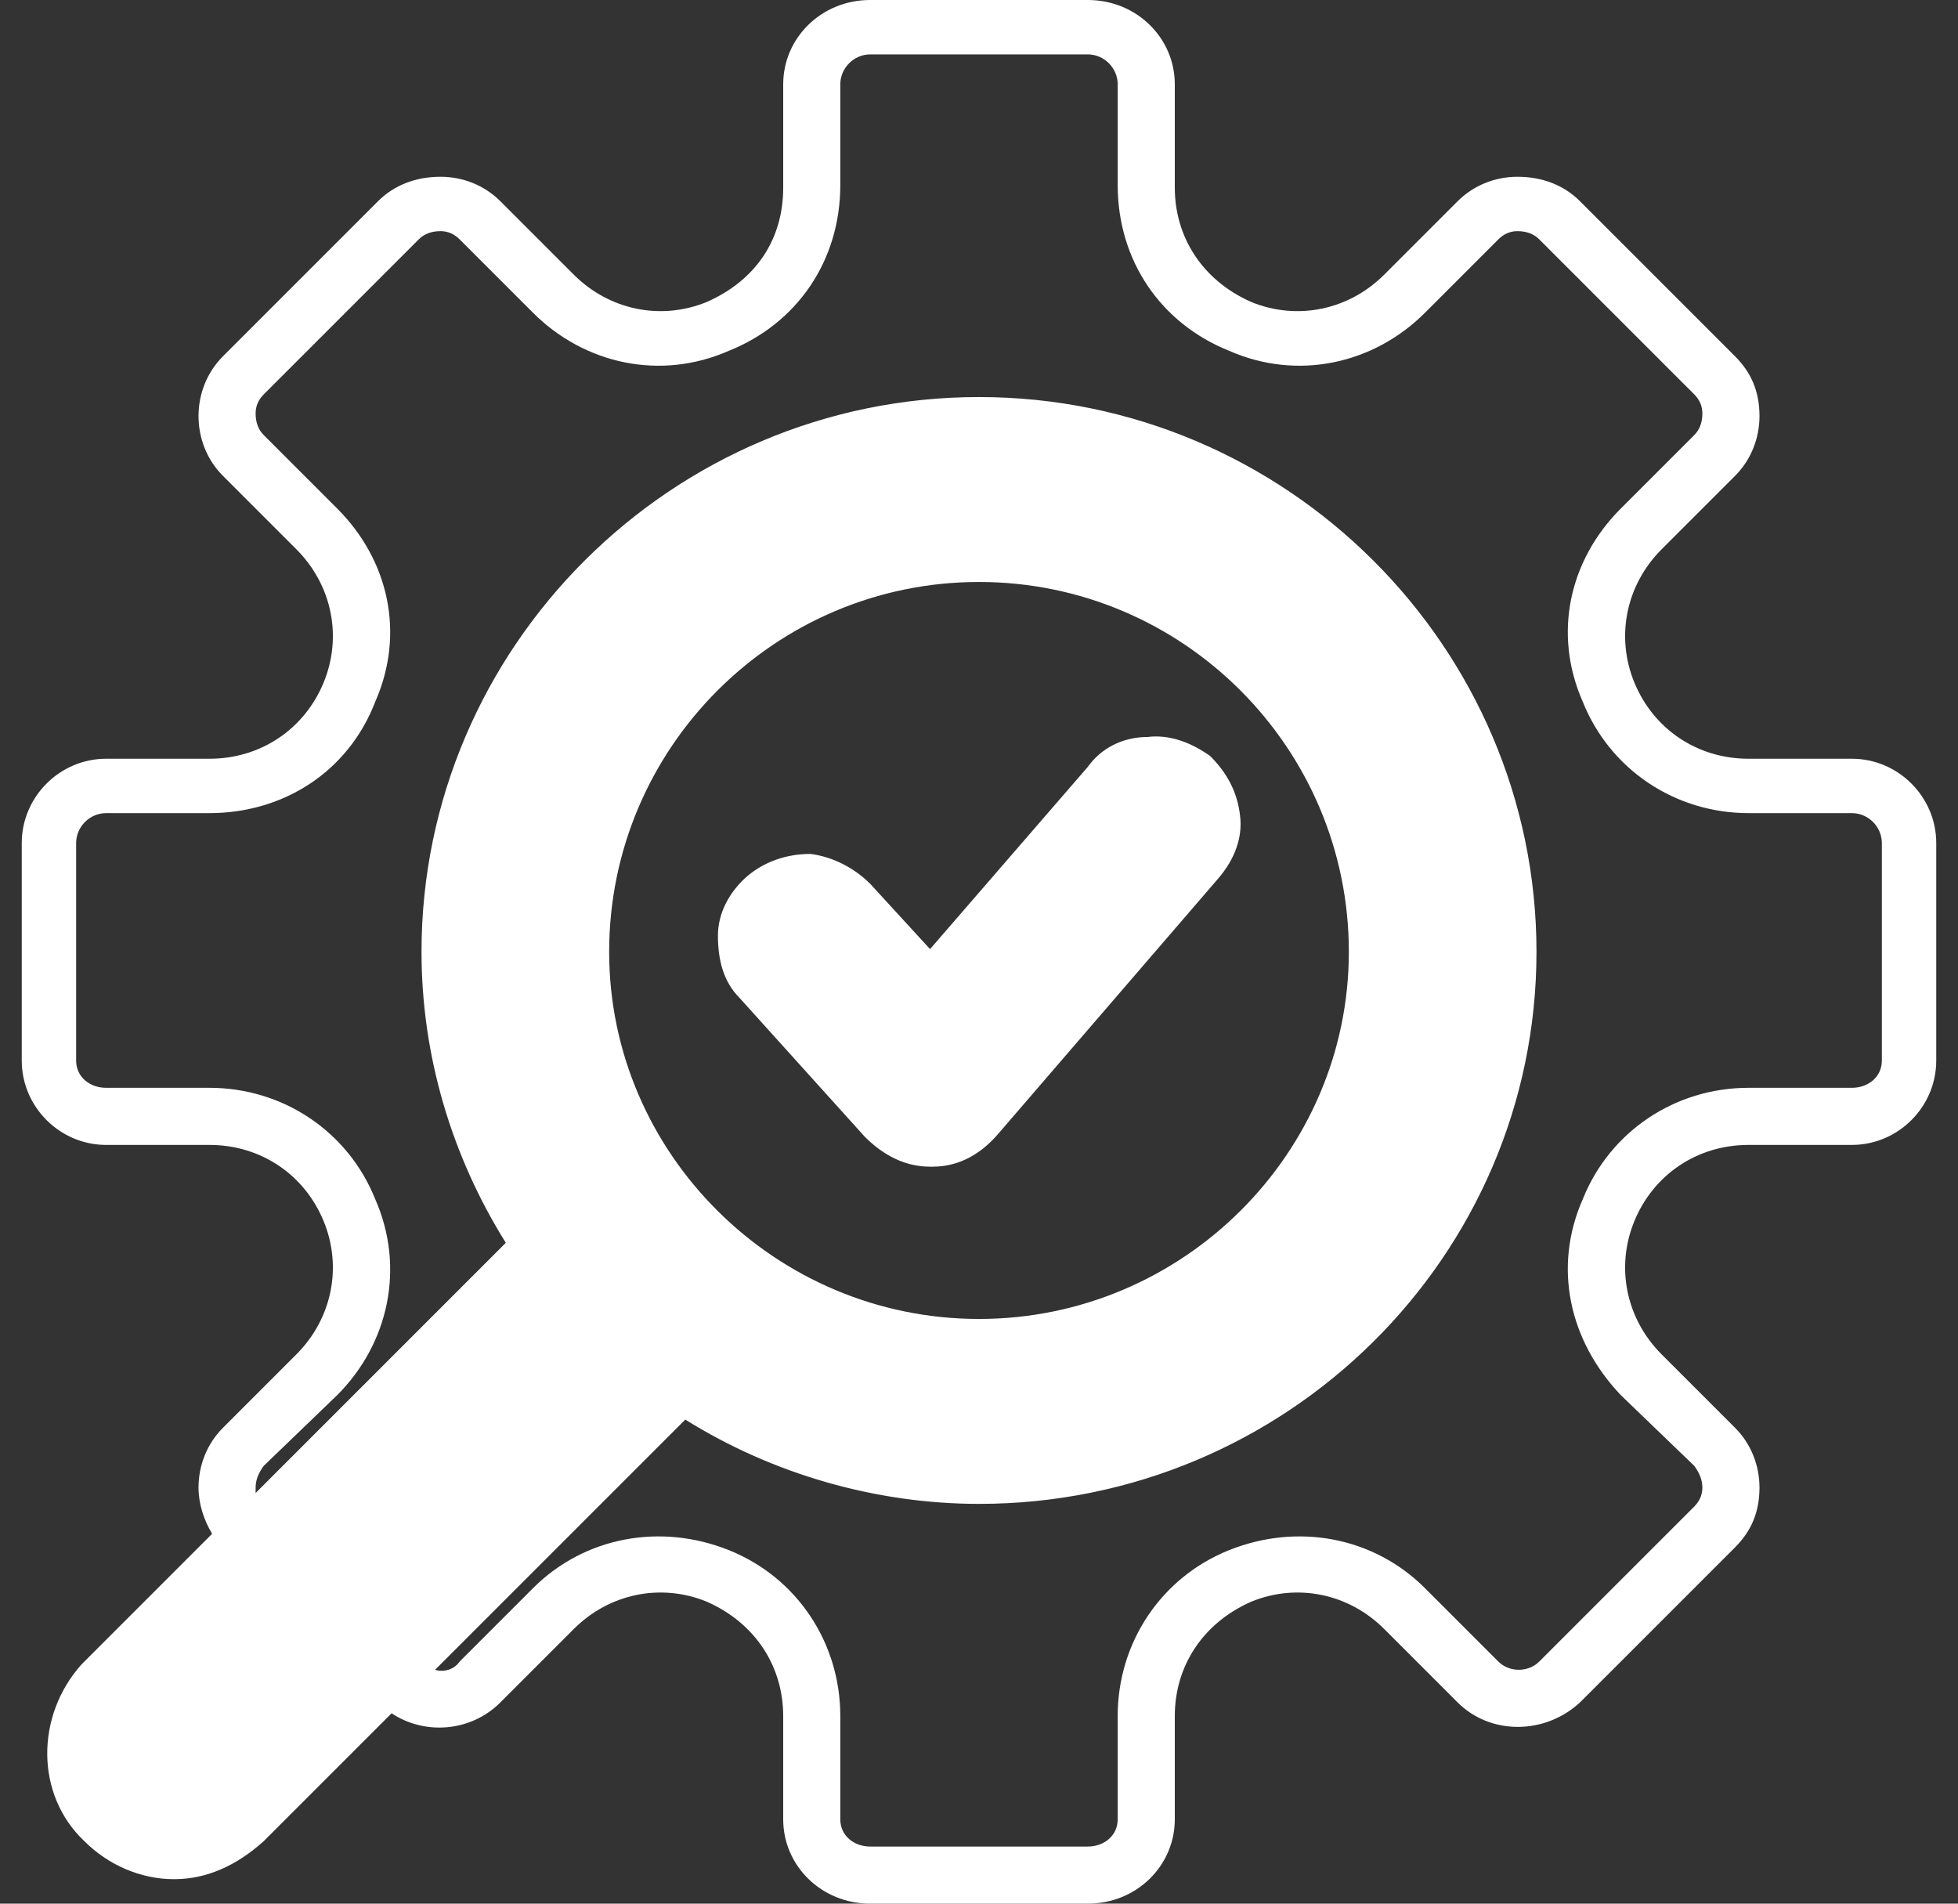 <svg version="1.2" xmlns="http://www.w3.org/2000/svg" viewBox="0 0 72 70" width="72" height="70"><rect x="0" y="0" width="72" height="70" fill="#333333" stroke="none"/><style>.a{fill:#fff}</style><path fill-rule="evenodd" class="a" d="m71.2 39c0 1.7-1.4 3.1-3.1 3.1h-3.8c-1.9 0-3.5 1.1-4.2 2.8-0.7 1.7-0.3 3.6 1 4.9l2.7 2.7c0.6 0.6 0.9 1.4 0.9 2.2 0 0.9-0.3 1.6-0.9 2.2l-5.7 5.7c-1.3 1.2-3.3 1.2-4.5 0l-2.7-2.7c-1.3-1.3-3.2-1.7-4.9-1-1.8 0.8-2.8 2.4-2.8 4.2v3.8c0 1.7-1.4 3.1-3.2 3.1h-8c-1.8 0-3.2-1.4-3.2-3.1v-3.8c0-1.8-1-3.4-2.8-4.2-1.7-0.7-3.6-0.3-4.9 1l-2.7 2.7c-1.1 1.1-2.8 1.2-4 0.4l-4.7 4.7c-1 0.9-2.1 1.4-3.3 1.4-1.2 0-2.4-0.5-3.3-1.4-1.8-1.7-1.8-4.6-0.1-6.5q0 0 0 0l4.8-4.8c-0.3-0.5-0.5-1.1-0.5-1.7 0-0.8 0.3-1.6 0.9-2.2l2.7-2.7c1.3-1.3 1.7-3.2 1-4.9-0.7-1.7-2.3-2.8-4.2-2.8h-3.8c-1.7 0-3.1-1.4-3.1-3.1v-8c0-1.7 1.4-3.1 3.1-3.1h3.8c1.9 0 3.5-1.1 4.2-2.8 0.7-1.7 0.3-3.6-1-4.9l-2.7-2.7c-0.6-0.6-0.9-1.4-0.9-2.2 0-0.8 0.3-1.6 0.9-2.2l5.7-5.7c0.6-0.6 1.4-0.9 2.3-0.9 0.8 0 1.6 0.3 2.2 0.9l2.7 2.7c1.3 1.3 3.2 1.7 4.9 1 1.8-0.8 2.8-2.3 2.8-4.2v-3.8c0-1.7 1.4-3.1 3.2-3.1h8c1.8 0 3.2 1.4 3.2 3.1v3.8c0 1.8 1 3.4 2.8 4.2 1.7 0.7 3.6 0.3 4.9-1l2.7-2.7c0.6-0.6 1.4-0.9 2.2-0.9 0.9 0 1.7 0.3 2.3 0.9l5.7 5.7c0.6 0.6 0.9 1.3 0.9 2.2 0 0.8-0.3 1.6-0.9 2.2l-2.7 2.7c-1.3 1.3-1.7 3.2-1 4.9 0.7 1.7 2.3 2.8 4.2 2.8h3.8c1.7 0 3.1 1.4 3.1 3.1zm-2 0v-8c0-0.6-0.5-1.1-1.1-1.1h-3.8c-2.7 0-5.1-1.6-6.1-4.1-1.1-2.5-0.5-5.2 1.4-7.1l2.7-2.7q0.3-0.3 0.3-0.8 0-0.4-0.3-0.7l-5.7-5.7q-0.3-0.3-0.8-0.3-0.4 0-0.7 0.3l-2.7 2.7c-1.9 1.9-4.7 2.5-7.2 1.4-2.5-1-4.1-3.3-4.1-6.1v-3.7c0-0.6-0.5-1.1-1.1-1.1h-8c-0.6 0-1.1 0.5-1.1 1.1v3.7c0 2.8-1.6 5.1-4.1 6.1-2.5 1.1-5.3 0.5-7.2-1.4l-2.7-2.7q-0.3-0.3-0.7-0.3-0.5 0-0.8 0.3l-5.7 5.7q-0.3 0.3-0.3 0.7 0 0.5 0.3 0.8l2.7 2.7c1.9 1.9 2.5 4.6 1.4 7.1-1 2.6-3.4 4.1-6.1 4.1h-3.8c-0.6 0-1.1 0.5-1.1 1.1v8c0 0.6 0.5 1 1.1 1h3.8c2.7 0 5.1 1.6 6.1 4.1 1.1 2.5 0.5 5.3-1.4 7.2l-2.7 2.6q-0.3 0.4-0.3 0.8 0 0.1 0 0.2l9.2-9.2c-2-3.2-3.1-6.9-3.1-10.7 0-11.2 9.2-20.4 20.5-20.4 11.3 0 20.5 9.2 20.5 20.4 0 11.2-9.2 20.3-20.5 20.3-3.8 0-7.6-1.1-10.8-3.1l-9.2 9.2c0.3 0.1 0.7 0 0.9-0.3l2.7-2.7c1.9-1.9 4.7-2.4 7.2-1.4 2.5 1 4.1 3.4 4.1 6.1v3.8c0 0.6 0.5 1 1.1 1h8c0.6 0 1.1-0.4 1.1-1v-3.8c0-2.7 1.6-5.1 4.1-6.1 2.5-1 5.3-0.5 7.2 1.4l2.7 2.7c0.4 0.4 1.1 0.4 1.5 0l5.7-5.7q0.3-0.3 0.3-0.7 0-0.4-0.3-0.8l-2.7-2.6c-1.9-2-2.5-4.7-1.4-7.2 1-2.5 3.4-4.1 6.1-4.1h3.8c0.6 0 1.1-0.4 1.1-1zm-19.6-4c0-7.5-6.1-13.6-13.6-13.6-7.5 0-13.6 6.1-13.6 13.6 0 7.4 6.1 13.5 13.6 13.5 7.5 0 13.6-6.1 13.6-13.5zm-15.3 7.9q0 0-0.1 0c-0.9 0-1.7-0.4-2.4-1.1l-4.6-5.1c-0.6-0.6-0.8-1.4-0.8-2.3 0-0.8 0.4-1.6 1.1-2.2 0.6-0.5 1.4-0.8 2.3-0.8 0.8 0.1 1.6 0.5 2.2 1.1l2.2 2.4 5.8-6.7c0.5-0.7 1.3-1.1 2.2-1.1 0.8-0.1 1.6 0.2 2.3 0.7 0.6 0.6 1 1.3 1.1 2.2 0.1 0.8-0.2 1.6-0.8 2.3l-8.1 9.4c-0.6 0.7-1.4 1.2-2.4 1.2z"/></svg>